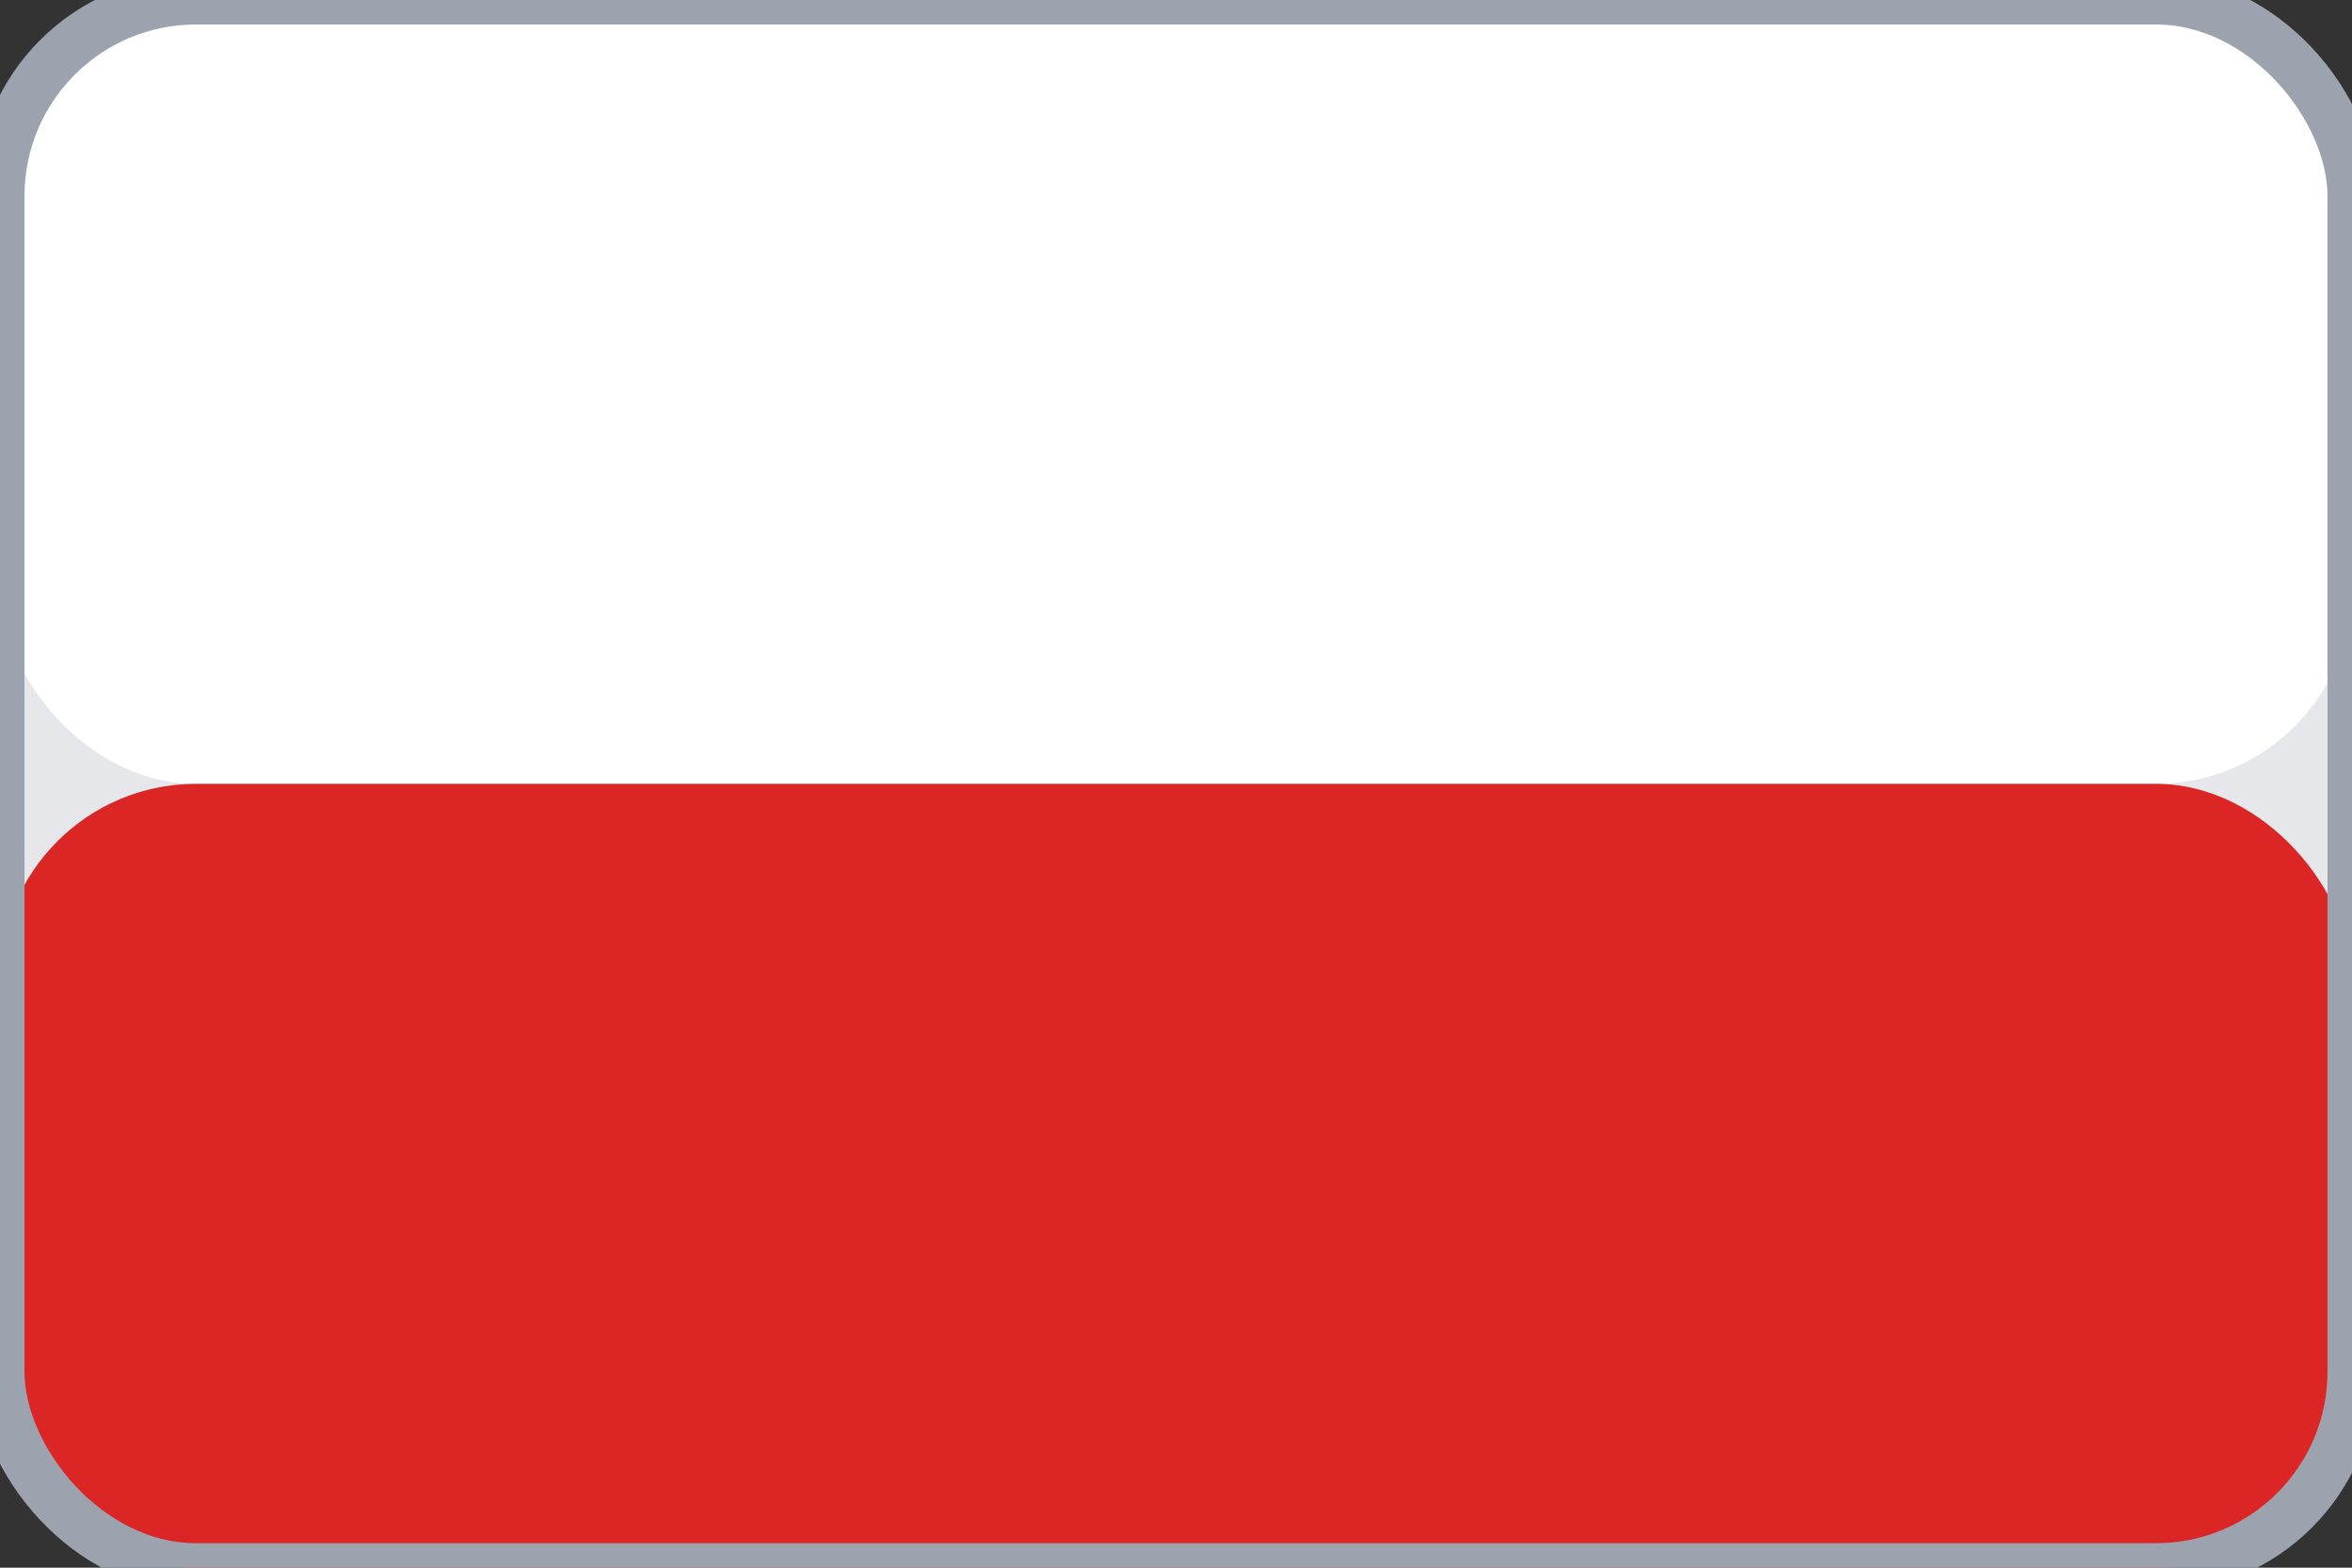 <svg width="24" height="16" viewBox="0 0 24 16" fill="none" xmlns="http://www.w3.org/2000/svg">
  <rect x="0" y="0" width="24" height="16" fill="#333333" stroke="none"/>
  <rect width="24" height="16" rx="2" fill="#E5E7EB"/>
  <rect width="24" height="8" rx="2" fill="#FFFFFF"/>
  <rect y="8" width="24" height="8" rx="2" fill="#DC2626"/>
  <rect width="24" height="16" rx="2" fill="none" stroke="#9CA3AF" stroke-width="0.5"/>
</svg>
